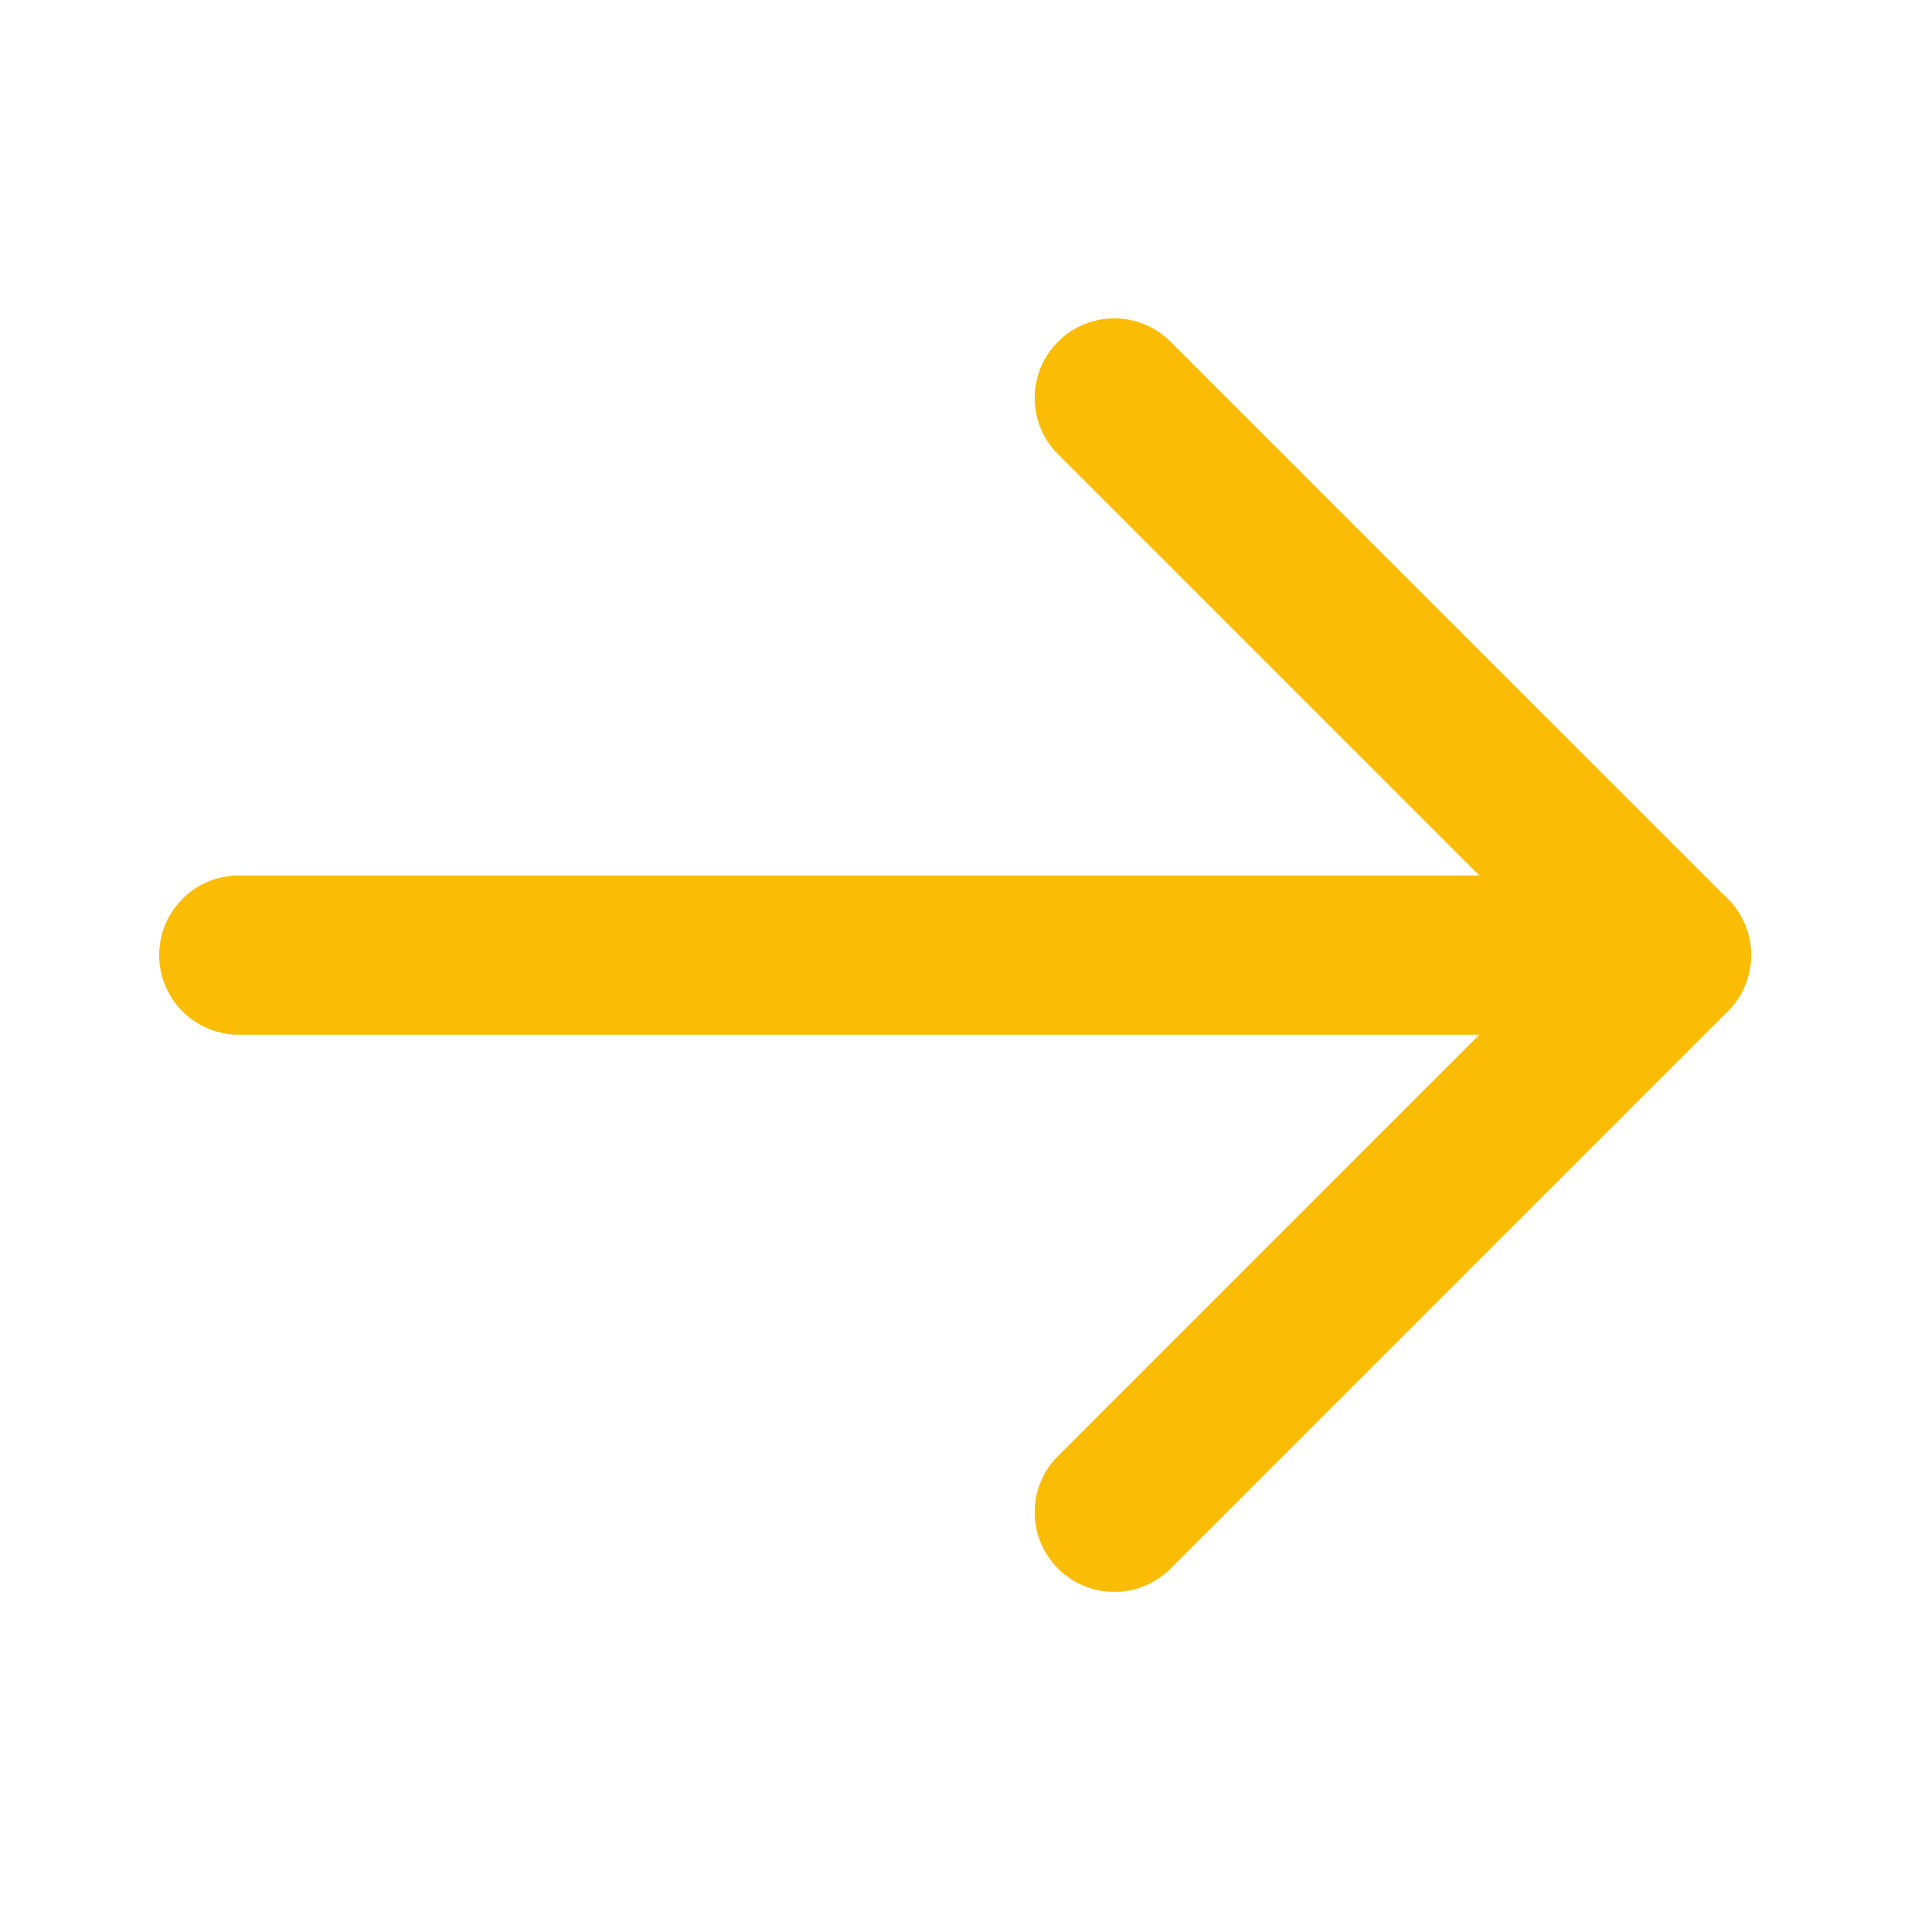 <svg xmlns="http://www.w3.org/2000/svg" width="43" height="43" viewBox="0 0 43 43" fill="none"><path fill-rule="evenodd" clip-rule="evenodd" d="M38.973 21.258C38.973 22.236 38.179 23.029 37.201 23.029L5.314 23.029C4.336 23.029 3.543 22.236 3.543 21.258C3.543 20.279 4.336 19.486 5.314 19.486L37.201 19.486C38.179 19.486 38.973 20.279 38.973 21.258Z" fill="#FABC04"></path><path fill-rule="evenodd" clip-rule="evenodd" d="M38.454 20.005C39.146 20.697 39.146 21.819 38.454 22.51L26.053 34.911C25.362 35.603 24.24 35.603 23.548 34.911C22.856 34.219 22.856 33.097 23.548 32.406L34.696 21.258L23.548 10.11C22.856 9.418 22.856 8.297 23.548 7.605C24.24 6.913 25.362 6.913 26.053 7.605L38.454 20.005Z" fill="#FABC04"></path></svg>